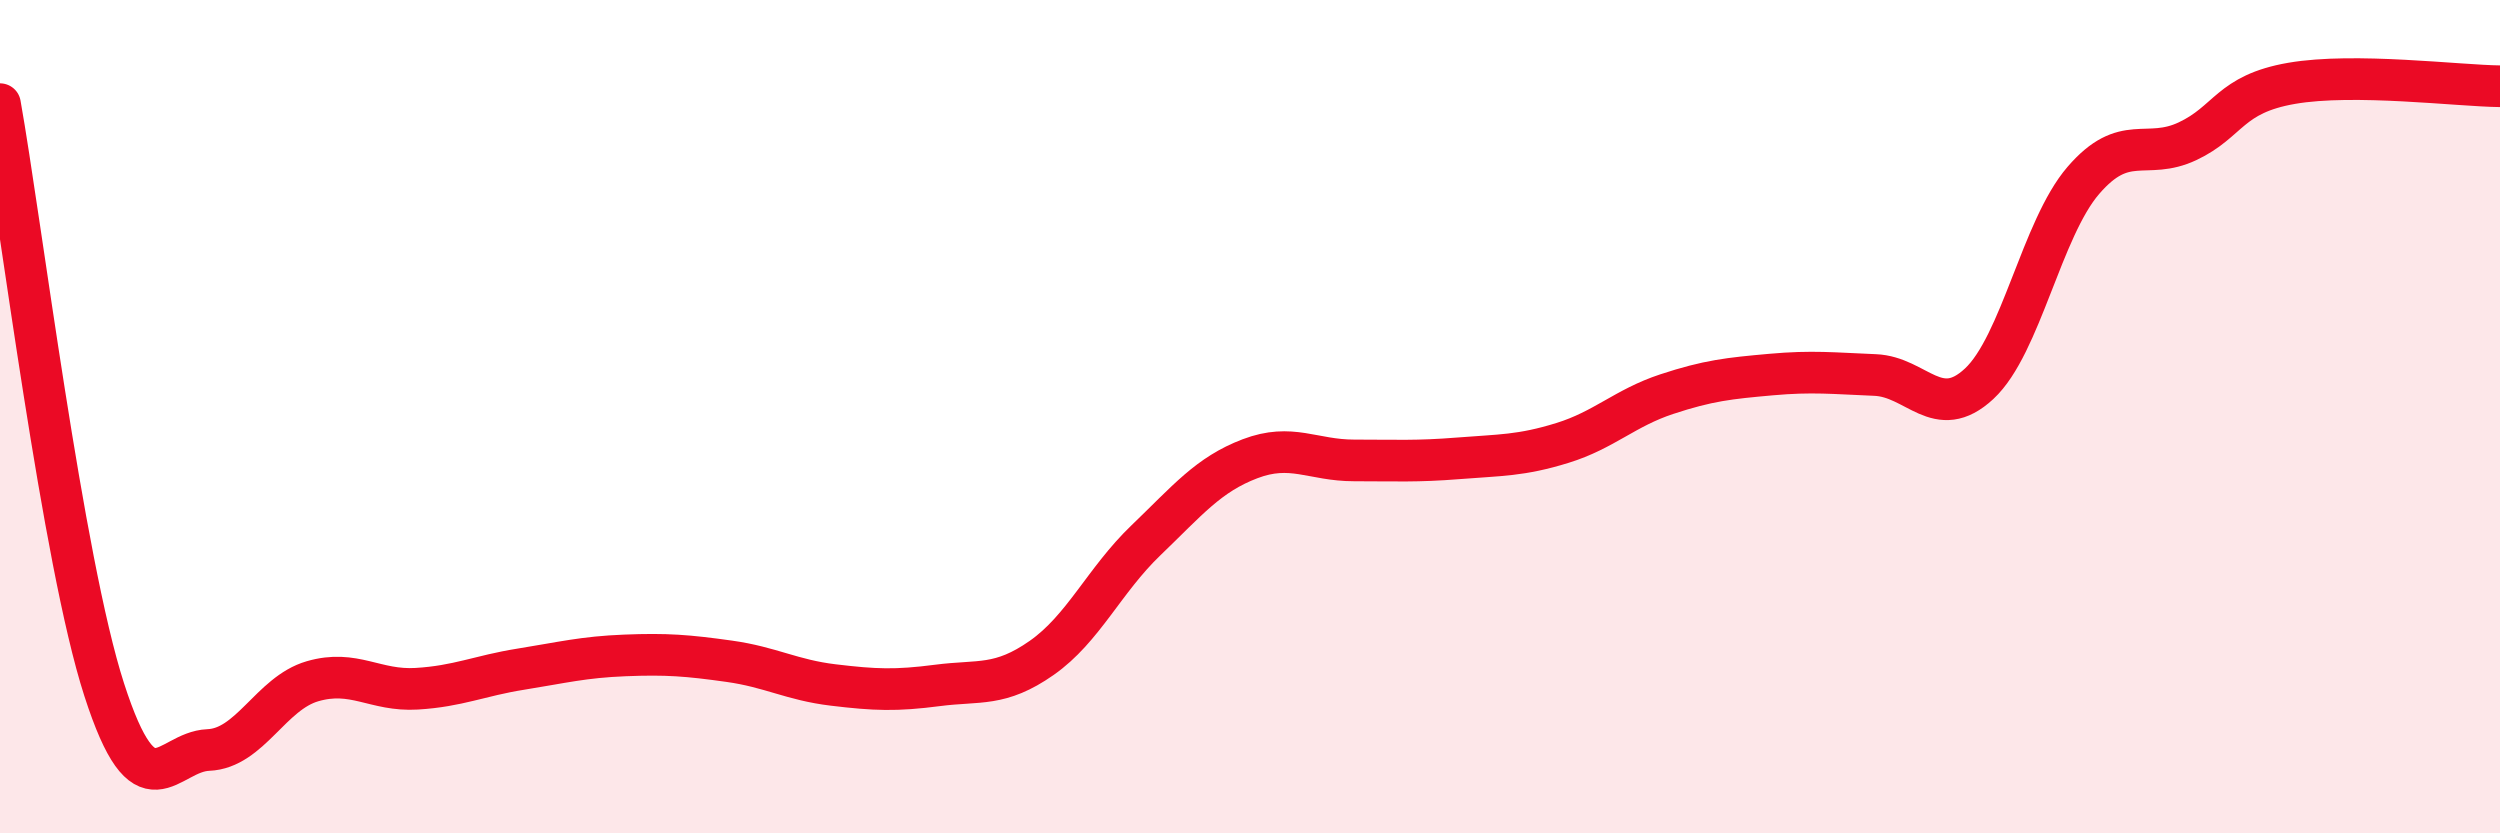 
    <svg width="60" height="20" viewBox="0 0 60 20" xmlns="http://www.w3.org/2000/svg">
      <path
        d="M 0,2.5 C 0.5,5.31 1.5,13.45 2.5,16.55 C 3.5,19.65 4,18.04 5,18 C 6,17.96 6.5,16.64 7.5,16.35 C 8.5,16.06 9,16.59 10,16.53 C 11,16.47 11.5,16.22 12.5,16.06 C 13.5,15.9 14,15.77 15,15.73 C 16,15.69 16.5,15.73 17.5,15.87 C 18.5,16.01 19,16.32 20,16.44 C 21,16.56 21.5,16.58 22.5,16.45 C 23.5,16.32 24,16.49 25,15.79 C 26,15.09 26.5,13.93 27.5,12.97 C 28.5,12.01 29,11.39 30,11.01 C 31,10.63 31.5,11.05 32.5,11.05 C 33.5,11.05 34,11.08 35,11 C 36,10.92 36.5,10.94 37.5,10.63 C 38.5,10.32 39,9.79 40,9.46 C 41,9.13 41.5,9.08 42.5,8.99 C 43.5,8.9 44,8.96 45,9 C 46,9.04 46.5,10.14 47.5,9.21 C 48.5,8.28 49,5.49 50,4.33 C 51,3.17 51.5,3.86 52.5,3.39 C 53.5,2.92 53.5,2.26 55,2 C 56.5,1.74 59,2.06 60,2.07L60 20L0 20Z"
        fill="#EB0A25"
        opacity="0.1"
        stroke-linecap="round"
        stroke-linejoin="round"
      />
      <path
        d="M 0,2.5 C 0.5,5.31 1.5,13.45 2.5,16.55 C 3.5,19.65 4,18.04 5,18 C 6,17.96 6.5,16.64 7.5,16.35 C 8.5,16.06 9,16.59 10,16.53 C 11,16.47 11.5,16.22 12.5,16.06 C 13.5,15.9 14,15.77 15,15.73 C 16,15.69 16.5,15.73 17.5,15.87 C 18.5,16.01 19,16.32 20,16.44 C 21,16.56 21.5,16.58 22.5,16.45 C 23.5,16.32 24,16.49 25,15.79 C 26,15.09 26.5,13.93 27.5,12.97 C 28.5,12.01 29,11.39 30,11.01 C 31,10.63 31.5,11.05 32.5,11.05 C 33.5,11.05 34,11.08 35,11 C 36,10.92 36.5,10.94 37.5,10.63 C 38.5,10.32 39,9.79 40,9.46 C 41,9.13 41.5,9.08 42.5,8.99 C 43.5,8.9 44,8.96 45,9 C 46,9.04 46.5,10.14 47.5,9.21 C 48.5,8.28 49,5.49 50,4.33 C 51,3.17 51.5,3.86 52.5,3.39 C 53.5,2.92 53.5,2.26 55,2 C 56.5,1.74 59,2.06 60,2.07"
        stroke="#EB0A25"
        stroke-width="1"
        fill="none"
        stroke-linecap="round"
        stroke-linejoin="round"
      />
    </svg>
  